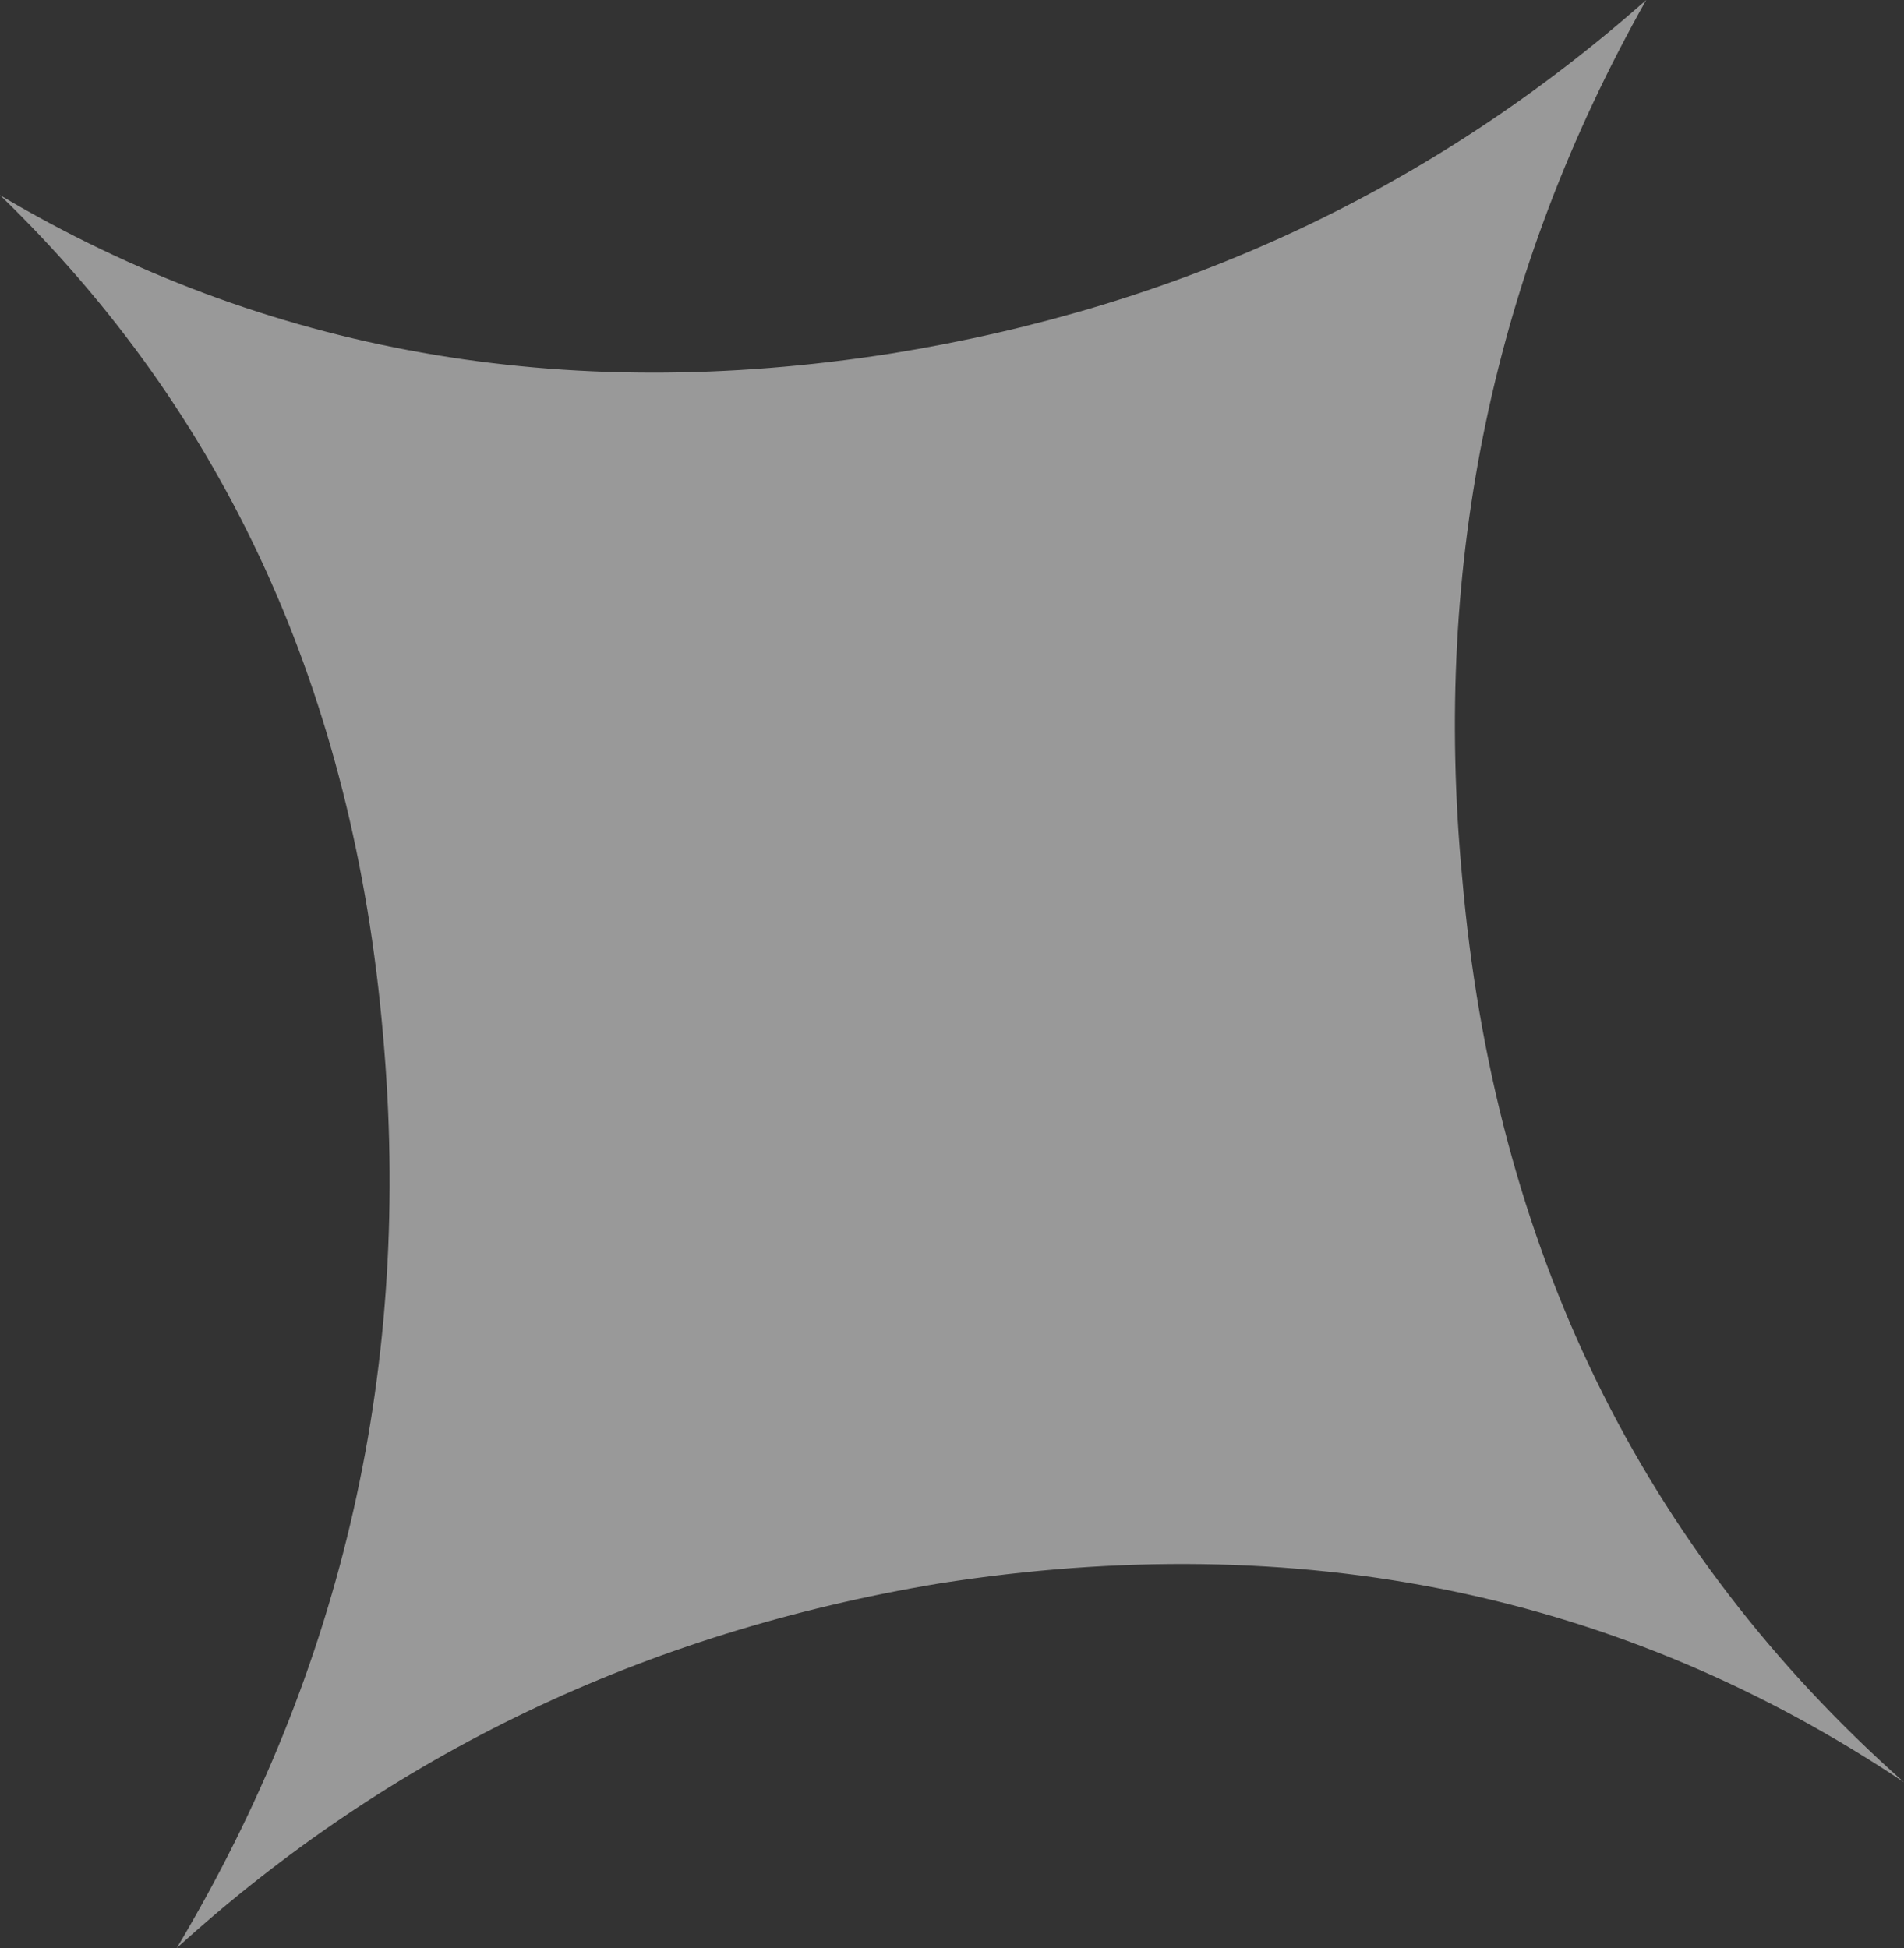 <?xml version="1.0" encoding="UTF-8" standalone="no"?>
<svg xmlns:xlink="http://www.w3.org/1999/xlink" height="26.45px" width="25.85px" xmlns="http://www.w3.org/2000/svg">
  <rect width="100%" height="100%" fill="#333333" stroke="none"/>
  <g transform="matrix(1.0, 0.0, 0.0, 1.0, 12.35, 13.85)">
    <path d="M10.0 -13.85 Q6.9 -8.35 7.5 -1.95 8.15 5.6 13.5 10.35 7.75 6.5 0.4 7.65 -5.6 8.65 -9.95 12.6 -6.55 6.9 -7.15 0.2 -7.75 -6.75 -12.35 -11.2 -6.95 -8.0 -0.25 -9.05 5.65 -10.0 10.0 -13.85" fill="#ffffff" fill-opacity="0.502" fill-rule="evenodd" stroke="none"/>
  </g>
</svg>
